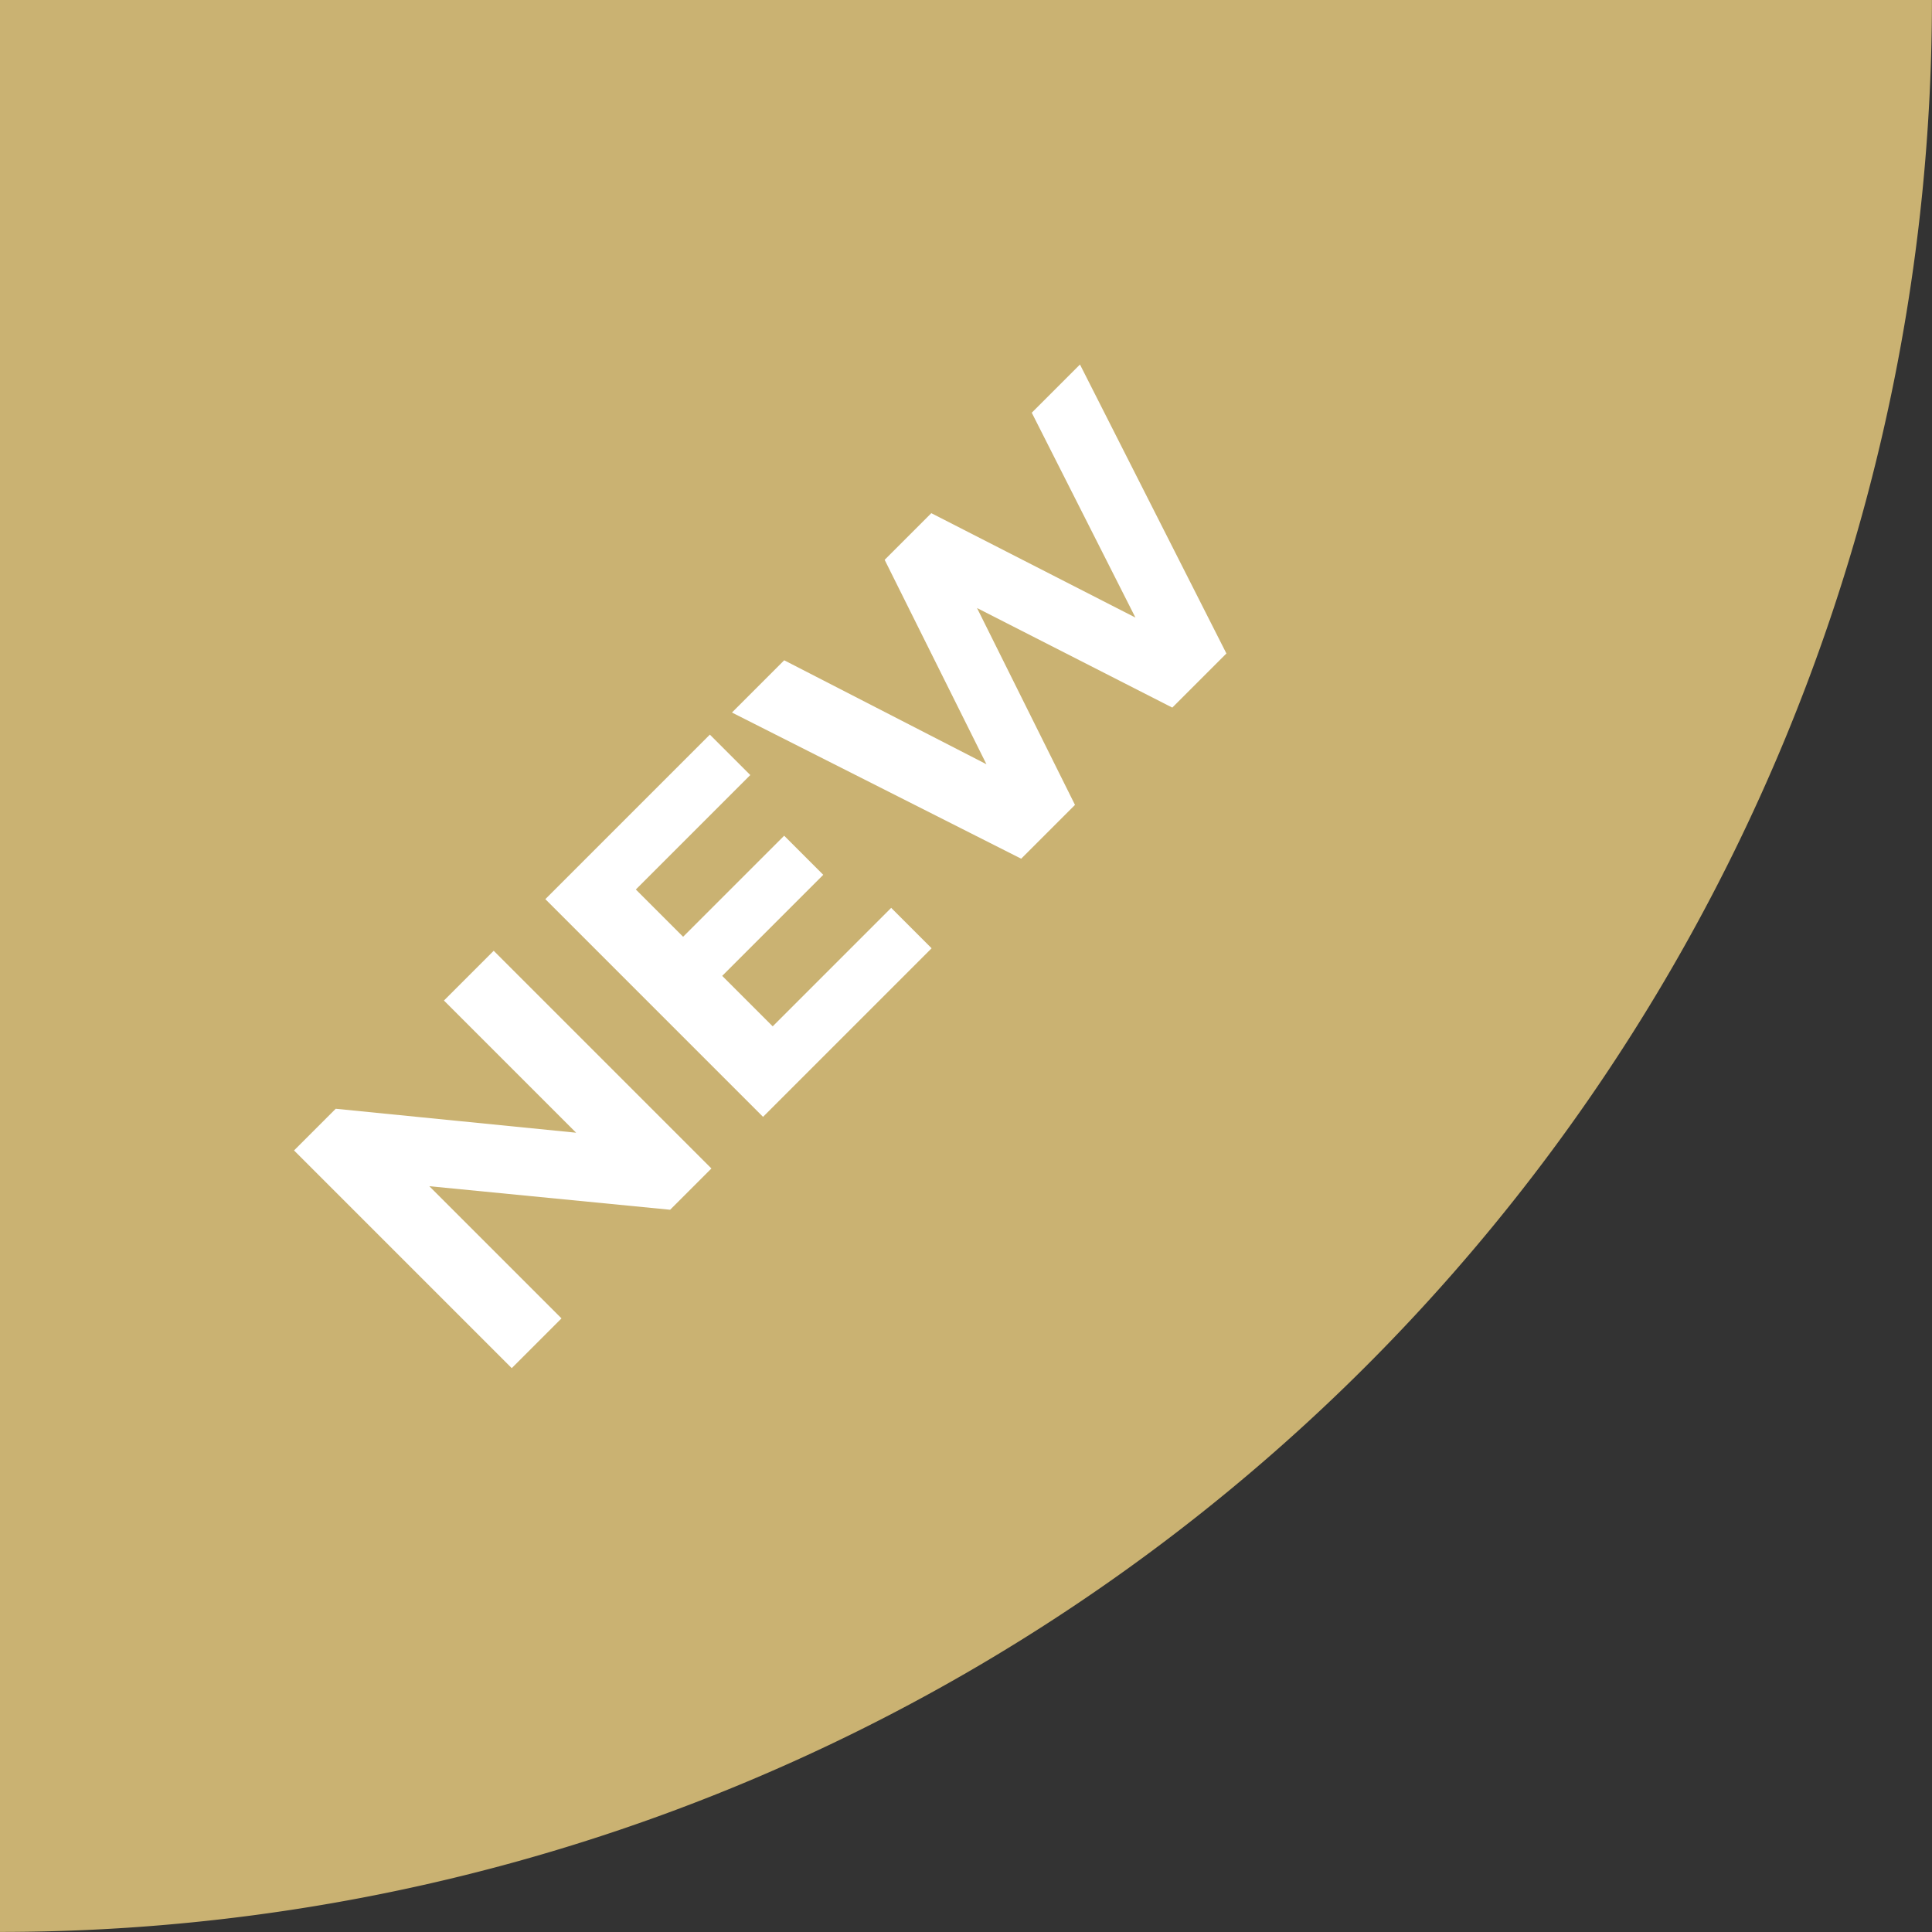 <svg id="グループ_193" data-name="グループ 193" xmlns="http://www.w3.org/2000/svg" width="57.102" height="57.102" viewBox="0 0 57.102 57.102">
  <rect x="0" y="0" width="57.102" height="57.102" fill="#333333" stroke="none"/>
  <path id="パス_422" data-name="パス 422" d="M0,57.1A57.1,57.1,0,0,0,57.1,0H0Z" transform="translate(0 0)" fill="#cab272"/>
  <path id="パス_911" data-name="パス 911" d="M7.345-9.1v5.525L2.821-9.1H1.079V0h2.08V-5.525L7.7,0H9.425V-9.1Zm6.331,7.41V-3.8H17.9V-5.434H13.676V-7.41H18.46V-9.1H11.583V0h7.046V-1.69ZM31.915-9.1,29.8-2.652,27.716-9.1h-1.95L23.621-2.7,21.567-9.1H19.383L22.373,0h2.249l2.067-6.162,2,6.162h2.262L33.93-9.1Z" transform="translate(14.362 41.2) rotate(-45)" fill="#fff"/>
</svg>

